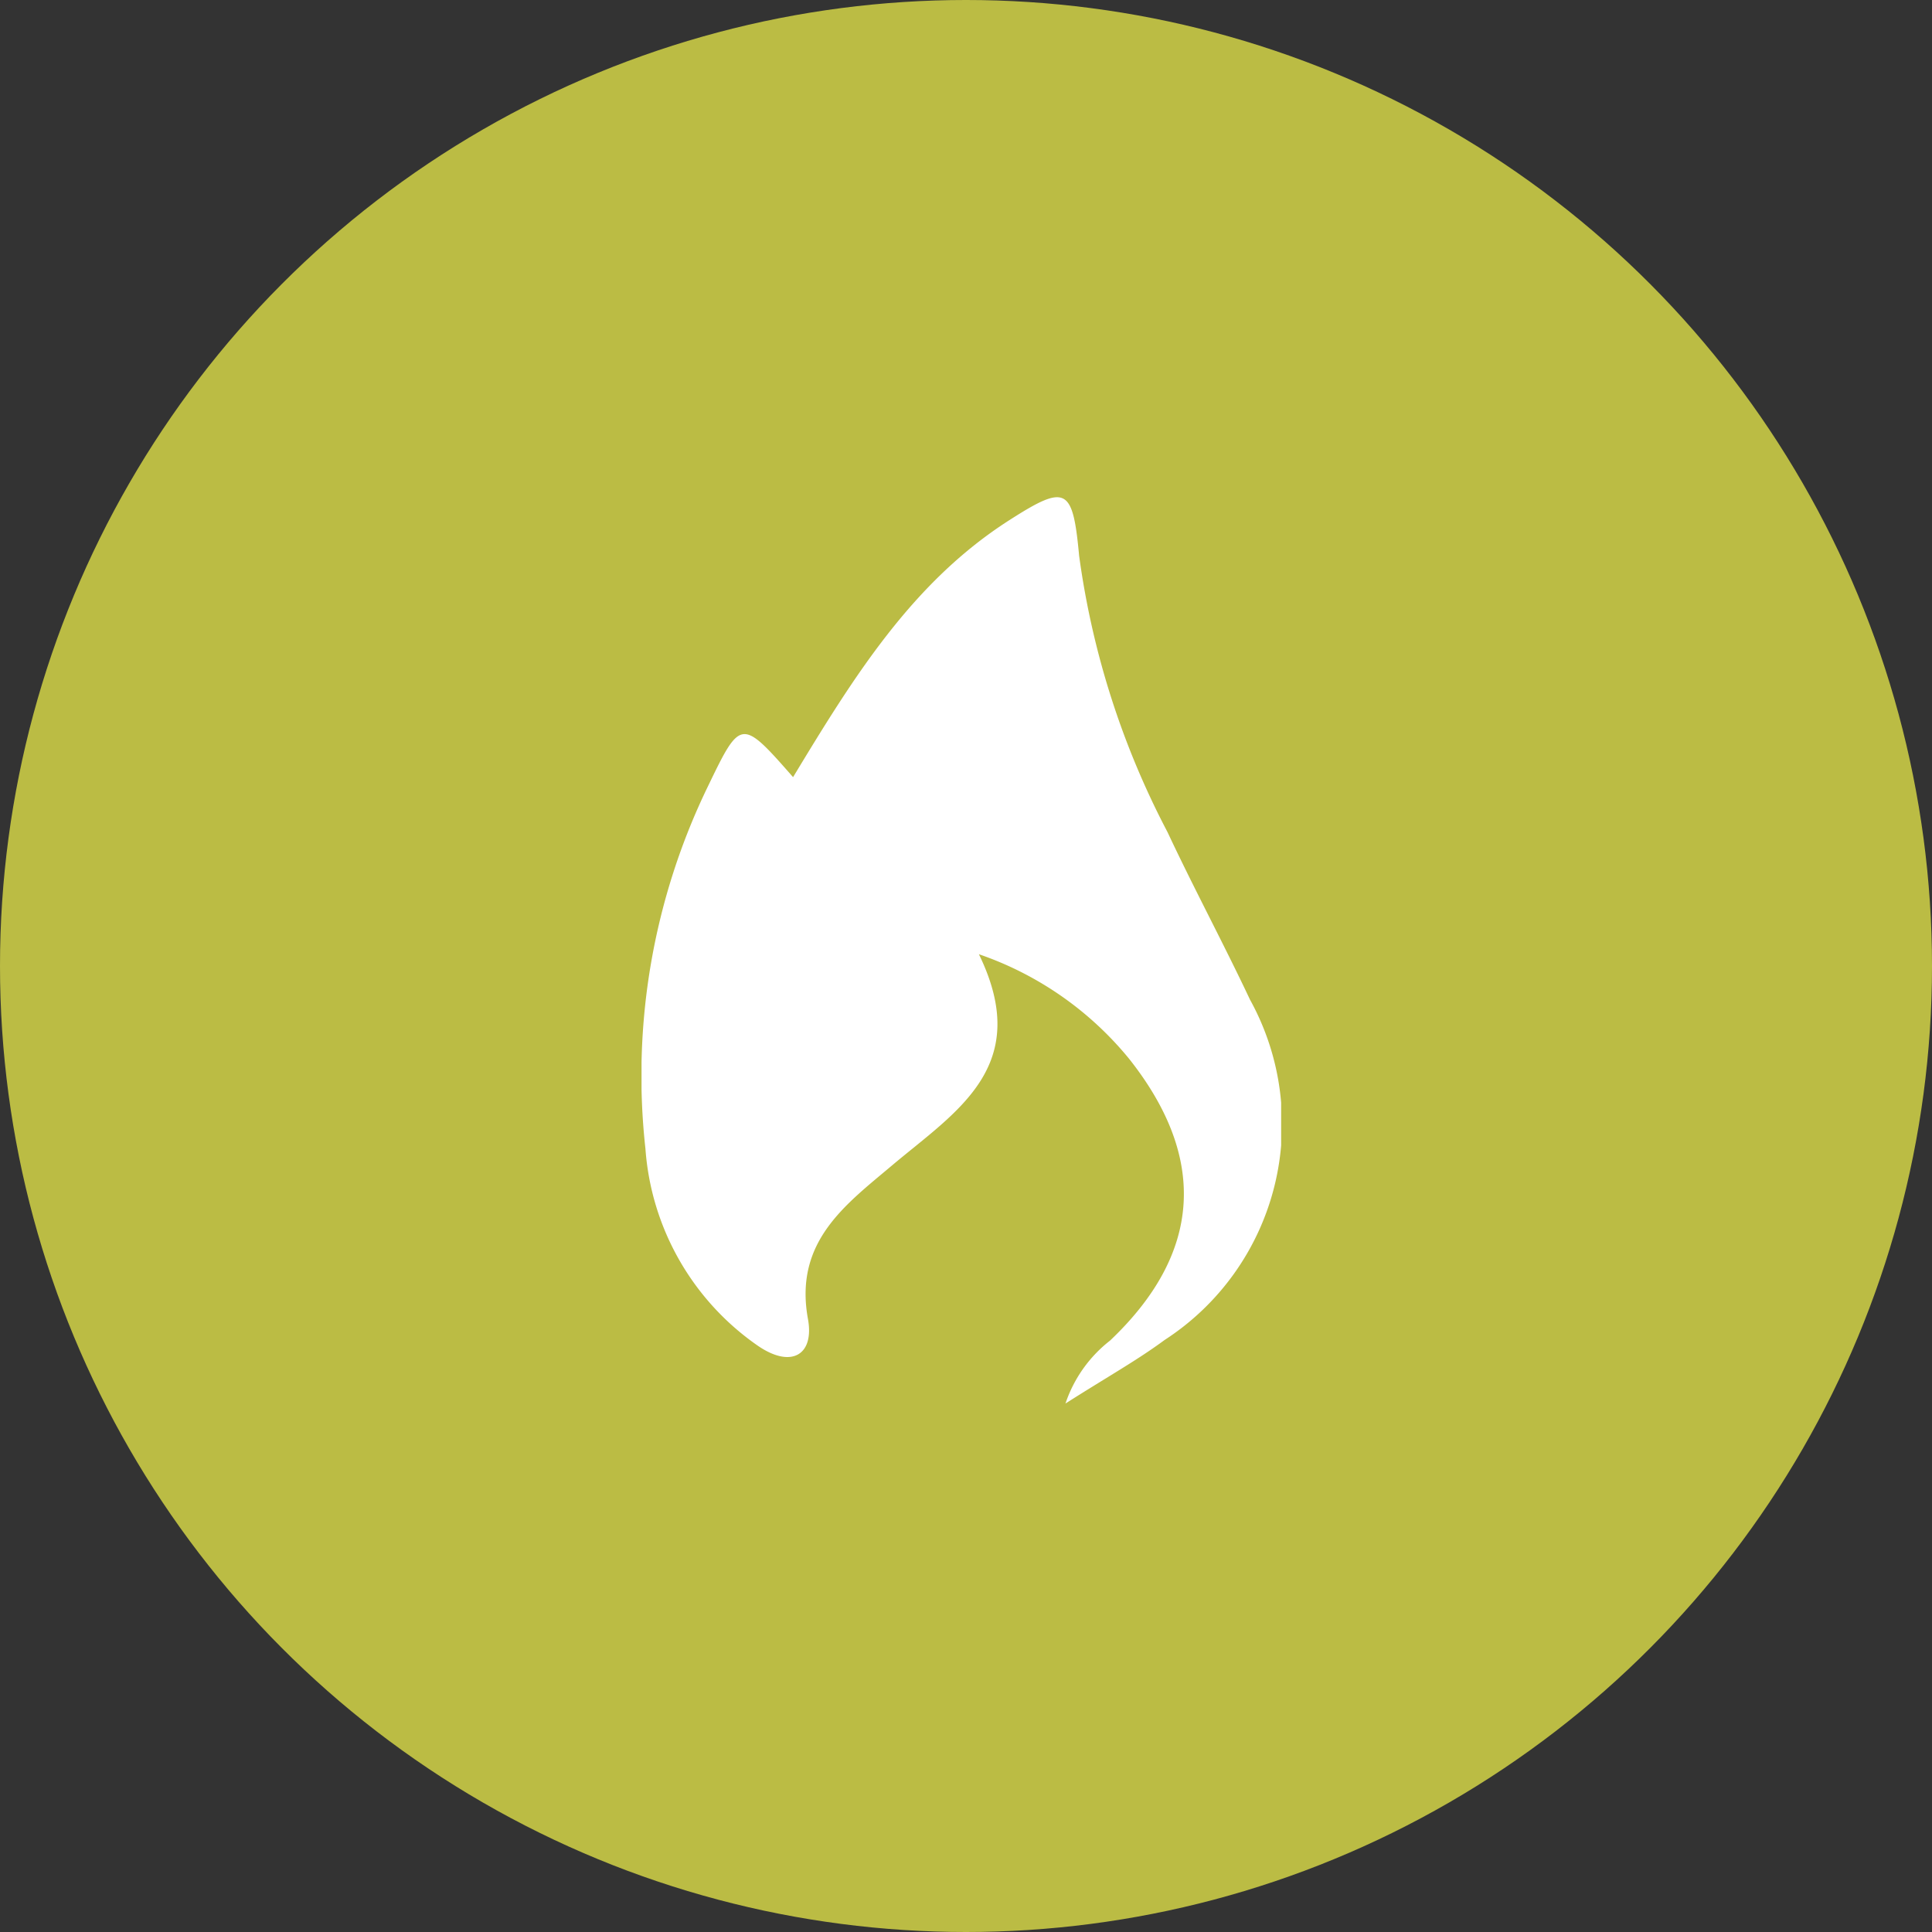 <svg xmlns="http://www.w3.org/2000/svg" xmlns:xlink="http://www.w3.org/1999/xlink" width="52" height="52" viewBox="0 0 52 52"><rect x="0" y="0" width="52" height="52" fill="#333333" stroke="none"/><defs><clipPath id="clip-path"><rect id="Rechteck_8875" data-name="Rechteck 8875" width="17.215" height="24.394" fill="none"></rect></clipPath></defs><g id="Gruppe_1688" data-name="Gruppe 1688" transform="translate(-0.099 0.388)"><circle id="Ellipse_268" data-name="Ellipse 268" cx="26" cy="26" r="26" transform="translate(0.099 -0.388)" fill="#bbbc44"></circle><g id="Gruppe_1639" data-name="Gruppe 1639" transform="translate(17.366 12.995)"><g id="Gruppe_1638" data-name="Gruppe 1638" transform="translate(0 0)" clip-path="url(#clip-path)"><path id="Pfad_3762" data-name="Pfad 3762" d="M4.08,7.532C5.715,4.827,7.291,2.285,9.9.617c1.534-.983,1.707-.881,1.878.959a22.518,22.518,0,0,0,2.379,7.438c.711,1.517,1.506,2.994,2.22,4.509a6.927,6.927,0,0,1-2.3,9.161c-.735.543-1.539.991-2.667,1.709A3.594,3.594,0,0,1,12.609,22.7c2.462-2.334,2.642-4.9.513-7.587A8.989,8.989,0,0,0,9.08,12.3c1.47,3.018-.609,4.229-2.329,5.677C5.489,19.043,4.1,20.036,4.479,22.117c.177.969-.449,1.348-1.364.71a7.065,7.065,0,0,1-3.01-5.293A17.829,17.829,0,0,1,1.8,7.755c.867-1.8.894-1.8,2.277-.223" transform="translate(0 0)" fill="#fff"></path></g></g></g></svg>